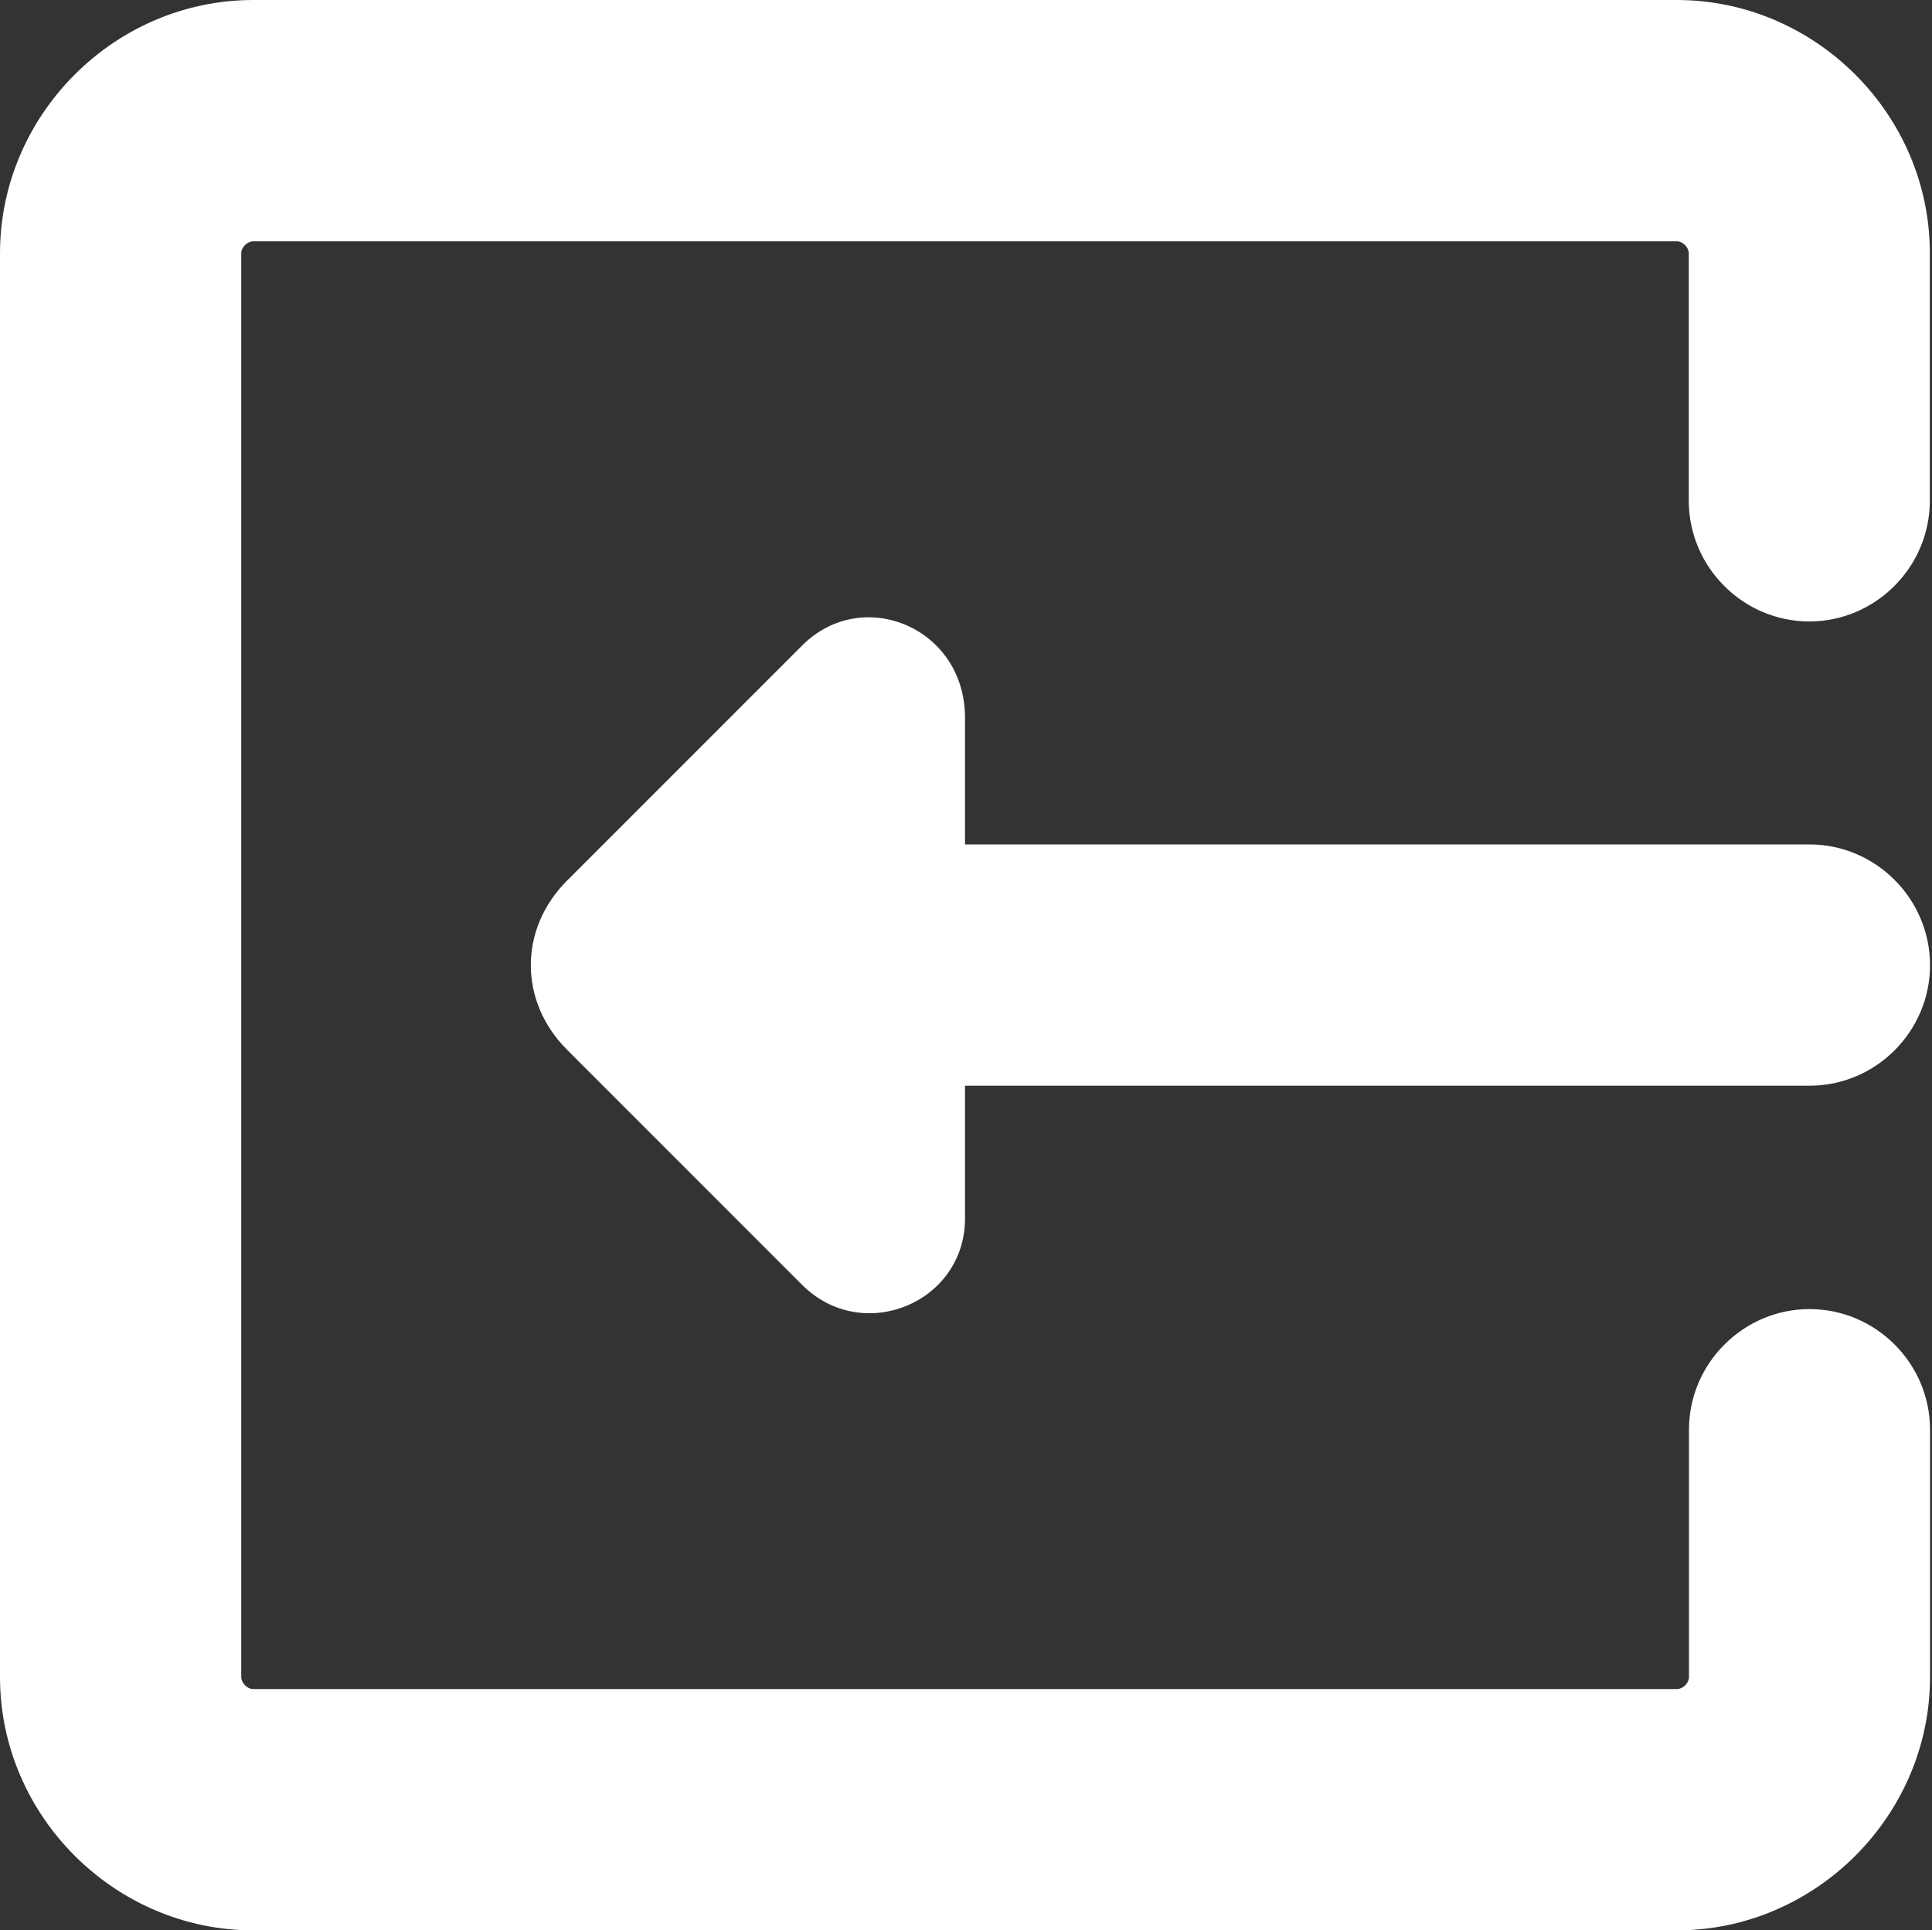 <?xml version="1.0" encoding="UTF-8"?>
<svg width="981px" height="980px" viewBox="0 0 981 980" version="1.1" xmlns="http://www.w3.org/2000/svg" xmlns:xlink="http://www.w3.org/1999/xlink">
    <rect x="0" y="0" width="981" height="980" fill="#333333" stroke="none"/>
    <!-- Generator: Sketch 54.1 (76490) - https://sketchapp.com -->
    <title>Untitled</title>
    <desc>Created with Sketch.</desc>
    <g id="Page-1" stroke="none" stroke-width="1" fill="none" fill-rule="evenodd">
        <g id="Home-Exit" fill="#FFFFFF" fill-rule="nonzero">
            <path d="M851.4,0 L128.6,0 C58.2,0 0,58.2 0,128.6 L0,851.4 C0,921.8 58.2,980 128.6,980 L851.4,980 C921.8,980 980,921.8 980,851.4 L980,725.8 C980,692.1 952.4,664.6 918.8,664.6 C885.2,664.6 857.6,692.2 857.6,725.8 L857.6,851.4 C857.6,854.5 854.5,857.5 851.5,857.5 L128.6,857.5 C125.5,857.5 122.5,854.4 122.5,851.4 L122.5,128.6 C122.5,125.5 125.6,122.5 128.6,122.5 L851.4,122.5 C854.5,122.5 857.5,125.6 857.5,128.6 L857.5,254.2 C857.5,287.9 885.1,315.5 918.7,315.5 C952.3,315.5 979.9,287.9 979.9,254.2 L979.9,128.6 C980,58.2 921.8,0 851.4,0 Z" id="Path"></path>
            <path d="M407.3,327.7 L287.9,447.1 C263.4,471.6 263.4,508.4 287.9,532.9 L407.3,652.3 C437.9,682.9 490,661.5 490,618.6 L490,551.2 L918.8,551.2 C952.5,551.2 980,523.6 980,490 C980,456.3 952.4,428.7 918.8,428.7 L490,428.7 L490,364.4 C490,318.5 437.9,297.1 407.3,327.7 Z" id="Path"></path>
        </g>
    </g>
</svg>